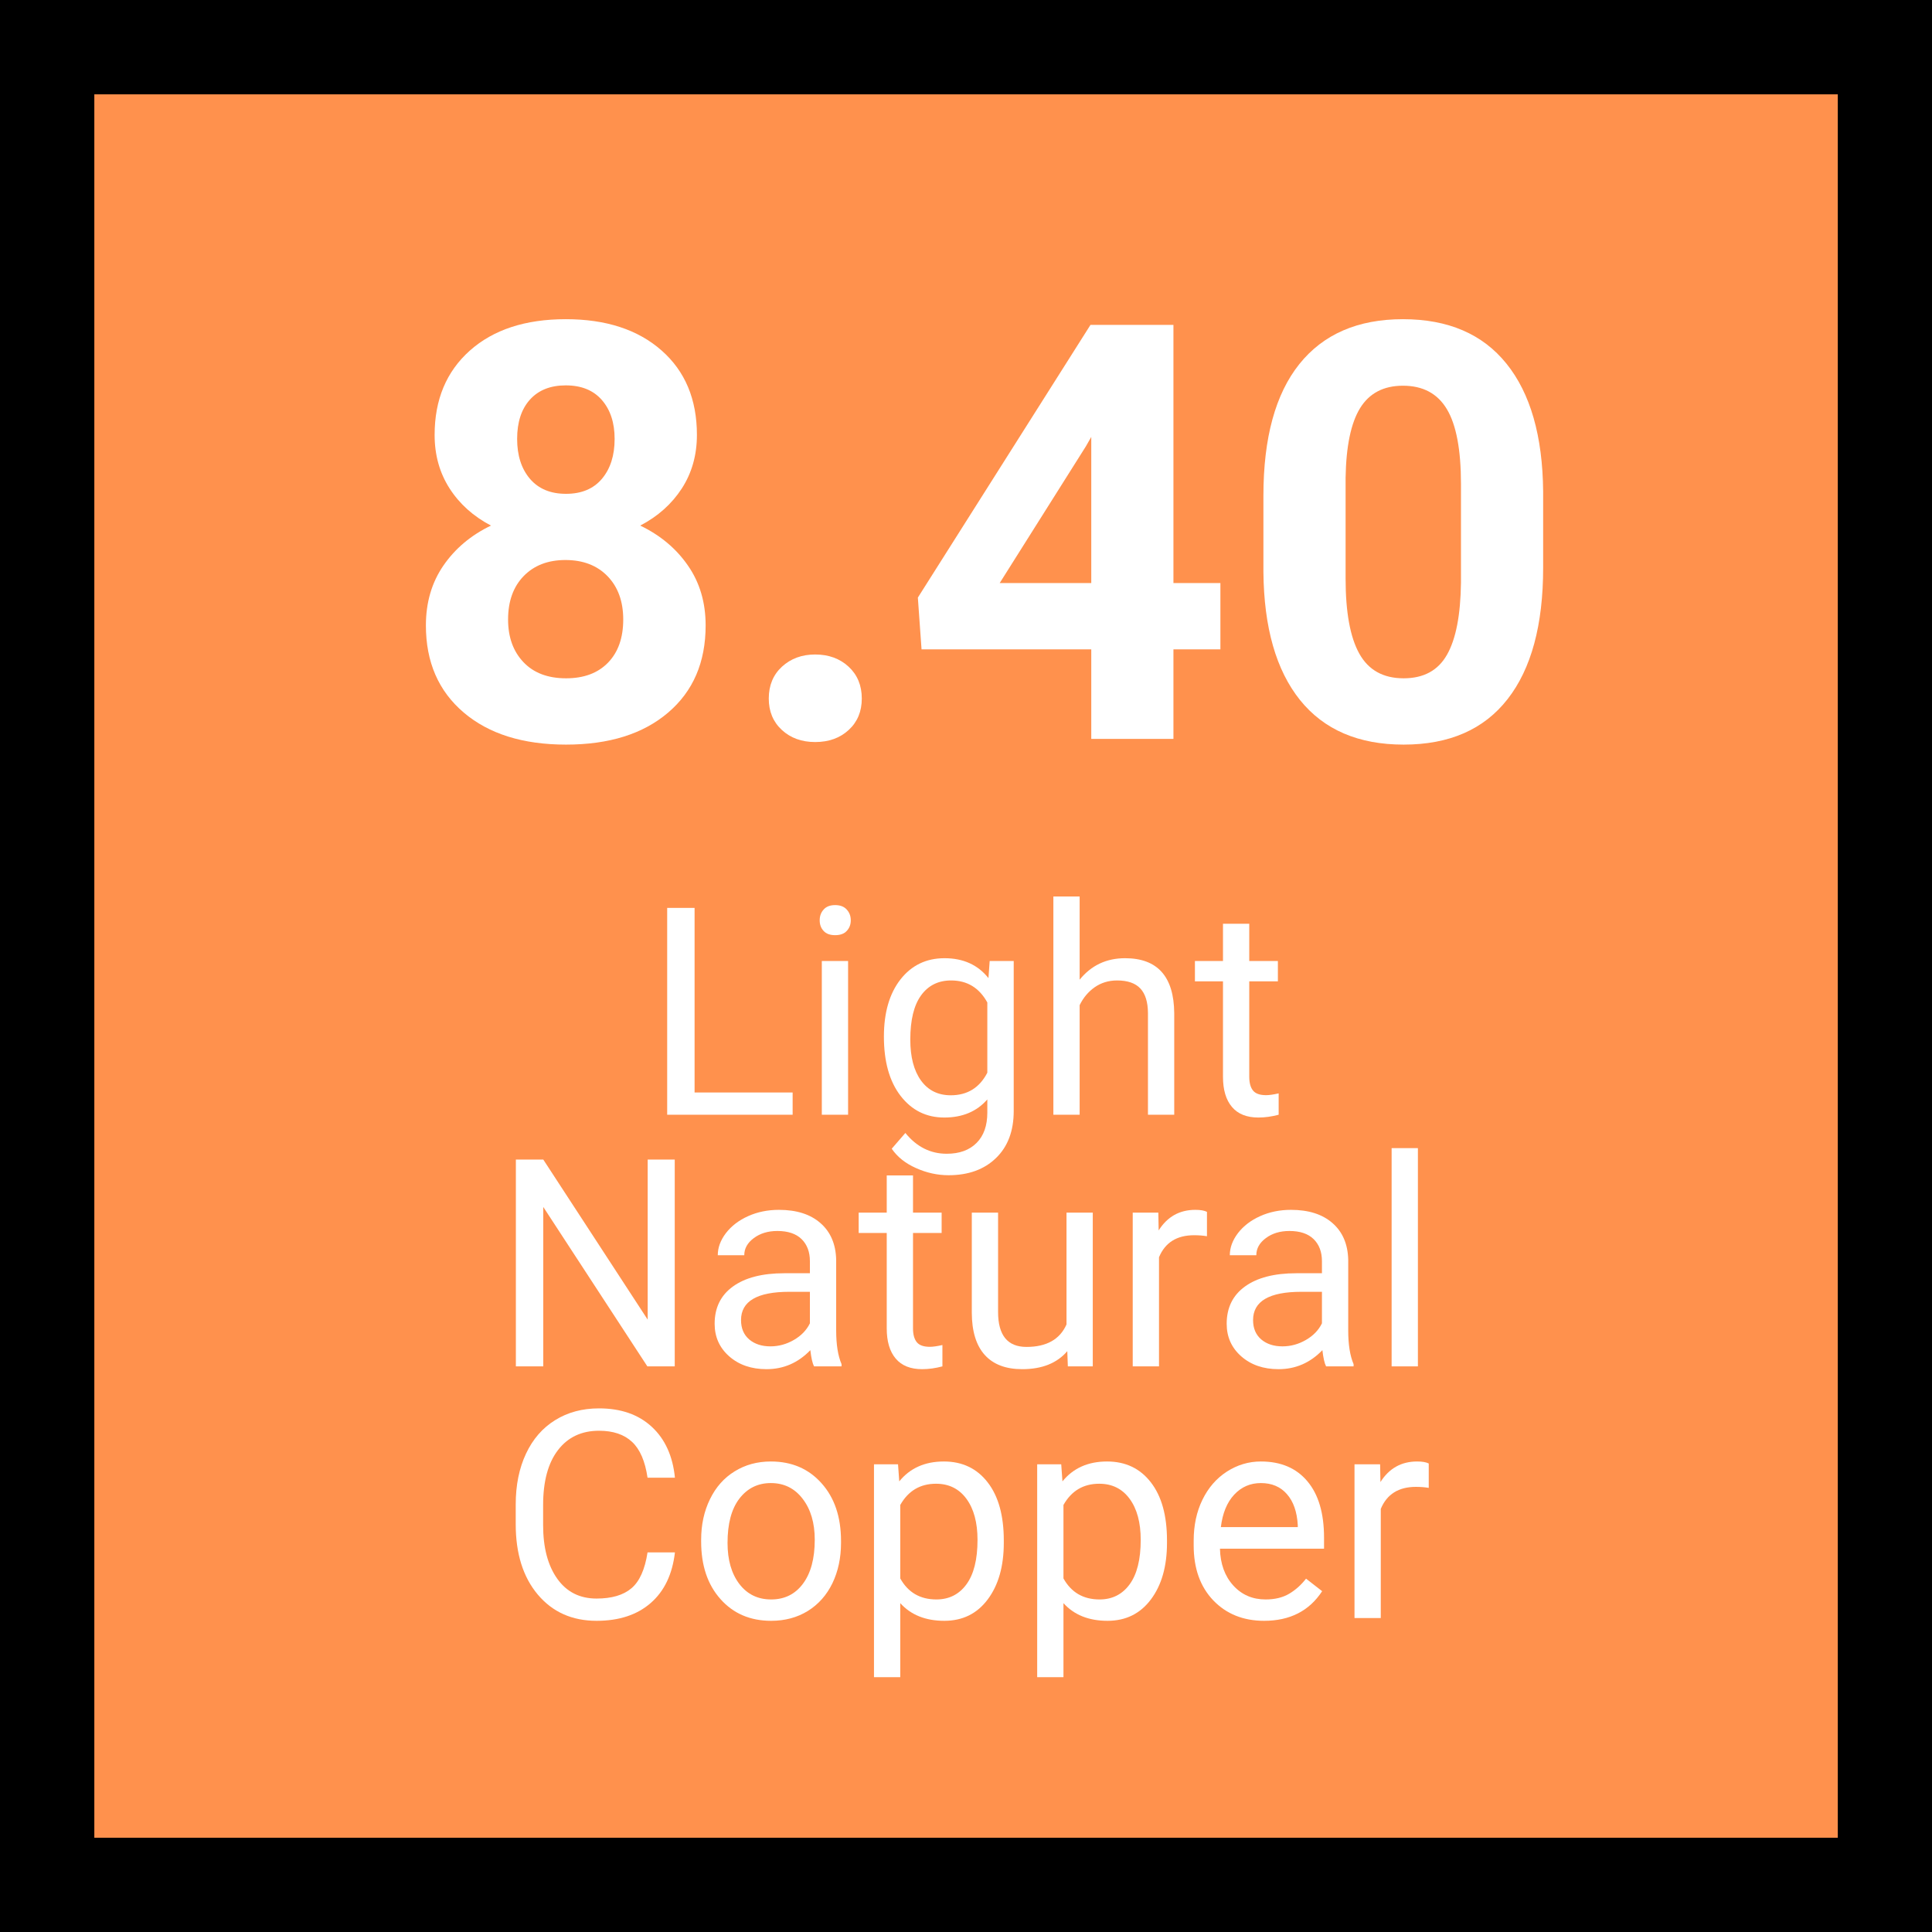 <svg xmlns="http://www.w3.org/2000/svg" xmlns:xlink="http://www.w3.org/1999/xlink" width="360" zoomAndPan="magnify" viewBox="0 0 270 270" height="360" preserveAspectRatio="xMidYMid meet" version="1.2"><defs/><g id="9b15aac44a"><rect x="0" width="270" y="0" height="270" style="fill:#ffffff;fill-opacity:1;stroke:none;"/><rect x="0" width="270" y="0" height="270" style="fill:#ff914d;fill-opacity:1;stroke:none;"/><path style="fill:none;stroke-width:10.742;stroke-linecap:round;stroke-linejoin:round;stroke:#000000;stroke-opacity:1;stroke-miterlimit:10;" d="M 5.371 5.371 L 177.259 5.371 L 177.259 177.259 L 5.371 177.259 Z M 5.371 5.371 " transform="matrix(1.512,0,0,1.512,-3.06,-3.06)"/><g style="fill:#ffffff;fill-opacity:1;"><g transform="translate(55.739, 103.263)"><path style="stroke:none" d="M 41.656 -42.484 C 41.656 -39.672 40.953 -37.176 39.547 -35 C 38.141 -32.832 36.203 -31.102 33.734 -29.812 C 36.547 -28.457 38.77 -26.594 40.406 -24.219 C 42.051 -21.852 42.875 -19.066 42.875 -15.859 C 42.875 -10.711 41.125 -6.648 37.625 -3.672 C 34.133 -0.691 29.379 0.797 23.359 0.797 C 17.348 0.797 12.582 -0.695 9.062 -3.688 C 5.539 -6.688 3.781 -10.742 3.781 -15.859 C 3.781 -19.066 4.598 -21.859 6.234 -24.234 C 7.879 -26.617 10.094 -28.477 12.875 -29.812 C 10.414 -31.102 8.488 -32.832 7.094 -35 C 5.695 -37.176 5 -39.672 5 -42.484 C 5 -47.41 6.641 -51.336 9.922 -54.266 C 13.211 -57.191 17.68 -58.656 23.328 -58.656 C 28.941 -58.656 33.398 -57.203 36.703 -54.297 C 40.004 -51.398 41.656 -47.461 41.656 -42.484 Z M 31.359 -16.688 C 31.359 -19.207 30.629 -21.223 29.172 -22.734 C 27.711 -24.242 25.75 -25 23.281 -25 C 20.844 -25 18.895 -24.25 17.438 -22.75 C 15.988 -21.25 15.266 -19.227 15.266 -16.688 C 15.266 -14.227 15.977 -12.242 17.406 -10.734 C 18.832 -9.223 20.82 -8.469 23.375 -8.469 C 25.863 -8.469 27.816 -9.195 29.234 -10.656 C 30.648 -12.113 31.359 -14.125 31.359 -16.688 Z M 30.156 -41.922 C 30.156 -44.18 29.562 -45.992 28.375 -47.359 C 27.188 -48.723 25.504 -49.406 23.328 -49.406 C 21.18 -49.406 19.508 -48.738 18.312 -47.406 C 17.125 -46.082 16.531 -44.254 16.531 -41.922 C 16.531 -39.617 17.125 -37.766 18.312 -36.359 C 19.508 -34.953 21.191 -34.25 23.359 -34.25 C 25.535 -34.25 27.211 -34.953 28.391 -36.359 C 29.566 -37.766 30.156 -39.617 30.156 -41.922 Z M 30.156 -41.922 "/></g></g><g style="fill:#ffffff;fill-opacity:1;"><g transform="translate(102.437, 103.263)"><path style="stroke:none" d="M 5 -5.641 C 5 -7.473 5.613 -8.957 6.844 -10.094 C 8.082 -11.227 9.629 -11.797 11.484 -11.797 C 13.367 -11.797 14.926 -11.227 16.156 -10.094 C 17.383 -8.957 18 -7.473 18 -5.641 C 18 -3.836 17.391 -2.375 16.172 -1.25 C 14.953 -0.125 13.391 0.438 11.484 0.438 C 9.598 0.438 8.047 -0.125 6.828 -1.25 C 5.609 -2.375 5 -3.836 5 -5.641 Z M 5 -5.641 "/></g></g><g style="fill:#ffffff;fill-opacity:1;"><g transform="translate(126.084, 103.263)"><path style="stroke:none" d="M 37.906 -21.781 L 44.469 -21.781 L 44.469 -12.516 L 37.906 -12.516 L 37.906 0 L 26.422 0 L 26.422 -12.516 L 2.703 -12.516 L 2.188 -19.75 L 26.312 -57.859 L 37.906 -57.859 Z M 13.625 -21.781 L 26.422 -21.781 L 26.422 -42.203 L 25.672 -40.891 Z M 13.625 -21.781 "/></g></g><g style="fill:#ffffff;fill-opacity:1;"><g transform="translate(172.783, 103.263)"><path style="stroke:none" d="M 42.875 -23.922 C 42.875 -15.922 41.219 -9.801 37.906 -5.562 C 34.602 -1.32 29.758 0.797 23.375 0.797 C 17.062 0.797 12.234 -1.281 8.891 -5.438 C 5.555 -9.602 3.852 -15.566 3.781 -23.328 L 3.781 -33.984 C 3.781 -42.055 5.453 -48.188 8.797 -52.375 C 12.148 -56.562 16.977 -58.656 23.281 -58.656 C 29.594 -58.656 34.414 -56.582 37.75 -52.438 C 41.094 -48.289 42.801 -42.336 42.875 -34.578 Z M 31.391 -35.609 C 31.391 -40.398 30.734 -43.891 29.422 -46.078 C 28.117 -48.266 26.07 -49.359 23.281 -49.359 C 20.582 -49.359 18.586 -48.316 17.297 -46.234 C 16.016 -44.16 15.336 -40.91 15.266 -36.484 L 15.266 -22.422 C 15.266 -17.703 15.906 -14.195 17.188 -11.906 C 18.469 -9.613 20.531 -8.469 23.375 -8.469 C 26.176 -8.469 28.195 -9.566 29.438 -11.766 C 30.688 -13.961 31.336 -17.328 31.391 -21.859 Z M 31.391 -35.609 "/></g></g><g style="fill:#ffffff;fill-opacity:1;"><g transform="translate(89.881, 155.786)"><path style="stroke:none" d="M 7.188 -3.109 L 20.891 -3.109 L 20.891 0 L 3.359 0 L 3.359 -28.906 L 7.188 -28.906 Z M 7.188 -3.109 "/></g></g><g style="fill:#ffffff;fill-opacity:1;"><g transform="translate(111.756, 155.786)"><path style="stroke:none" d="M 6.766 0 L 3.094 0 L 3.094 -21.484 L 6.766 -21.484 Z M 2.797 -27.172 C 2.797 -27.766 2.977 -28.266 3.344 -28.672 C 3.707 -29.086 4.242 -29.297 4.953 -29.297 C 5.672 -29.297 6.211 -29.086 6.578 -28.672 C 6.953 -28.266 7.141 -27.766 7.141 -27.172 C 7.141 -26.578 6.953 -26.082 6.578 -25.688 C 6.211 -25.289 5.672 -25.094 4.953 -25.094 C 4.242 -25.094 3.707 -25.289 3.344 -25.688 C 2.977 -26.082 2.797 -26.578 2.797 -27.172 Z M 2.797 -27.172 "/></g></g><g style="fill:#ffffff;fill-opacity:1;"><g transform="translate(121.621, 155.786)"><path style="stroke:none" d="M 1.906 -10.922 C 1.906 -14.266 2.676 -16.926 4.219 -18.906 C 5.77 -20.883 7.82 -21.875 10.375 -21.875 C 13 -21.875 15.047 -20.945 16.516 -19.094 L 16.688 -21.484 L 20.047 -21.484 L 20.047 -0.516 C 20.047 2.266 19.223 4.453 17.578 6.047 C 15.93 7.648 13.719 8.453 10.938 8.453 C 9.383 8.453 7.867 8.117 6.391 7.453 C 4.91 6.797 3.781 5.895 3 4.75 L 4.906 2.547 C 6.477 4.484 8.406 5.453 10.688 5.453 C 12.469 5.453 13.859 4.945 14.859 3.938 C 15.859 2.938 16.359 1.523 16.359 -0.297 L 16.359 -2.141 C 14.891 -0.453 12.883 0.391 10.344 0.391 C 7.832 0.391 5.797 -0.617 4.234 -2.641 C 2.68 -4.66 1.906 -7.422 1.906 -10.922 Z M 5.594 -10.5 C 5.594 -8.082 6.086 -6.18 7.078 -4.797 C 8.078 -3.41 9.469 -2.719 11.25 -2.719 C 13.57 -2.719 15.273 -3.77 16.359 -5.875 L 16.359 -15.688 C 15.234 -17.738 13.547 -18.766 11.297 -18.766 C 9.504 -18.766 8.102 -18.066 7.094 -16.672 C 6.094 -15.285 5.594 -13.227 5.594 -10.5 Z M 5.594 -10.5 "/></g></g><g style="fill:#ffffff;fill-opacity:1;"><g transform="translate(144.429, 155.786)"><path style="stroke:none" d="M 6.453 -18.875 C 8.078 -20.875 10.191 -21.875 12.797 -21.875 C 17.336 -21.875 19.629 -19.312 19.672 -14.188 L 19.672 0 L 16 0 L 16 -14.219 C 15.988 -15.758 15.633 -16.898 14.938 -17.641 C 14.238 -18.391 13.156 -18.766 11.688 -18.766 C 10.5 -18.766 9.453 -18.445 8.547 -17.812 C 7.648 -17.176 6.953 -16.344 6.453 -15.312 L 6.453 0 L 2.781 0 L 2.781 -30.5 L 6.453 -30.5 Z M 6.453 -18.875 "/></g></g><g style="fill:#ffffff;fill-opacity:1;"><g transform="translate(166.82, 155.786)"><path style="stroke:none" d="M 7.766 -26.688 L 7.766 -21.484 L 11.766 -21.484 L 11.766 -18.641 L 7.766 -18.641 L 7.766 -5.312 C 7.766 -4.457 7.941 -3.812 8.297 -3.375 C 8.648 -2.945 9.258 -2.734 10.125 -2.734 C 10.551 -2.734 11.133 -2.816 11.875 -2.984 L 11.875 0 C 10.906 0.258 9.961 0.391 9.047 0.391 C 7.41 0.391 6.176 -0.102 5.344 -1.094 C 4.508 -2.082 4.094 -3.488 4.094 -5.312 L 4.094 -18.641 L 0.172 -18.641 L 0.172 -21.484 L 4.094 -21.484 L 4.094 -26.688 Z M 7.766 -26.688 "/></g></g><g style="fill:#ffffff;fill-opacity:1;"><g transform="translate(68.734, 190.953)"><path style="stroke:none" d="M 25.562 0 L 21.734 0 L 7.188 -22.281 L 7.188 0 L 3.359 0 L 3.359 -28.906 L 7.188 -28.906 L 21.781 -6.531 L 21.781 -28.906 L 25.562 -28.906 Z M 25.562 0 "/></g></g><g style="fill:#ffffff;fill-opacity:1;"><g transform="translate(97.716, 190.953)"><path style="stroke:none" d="M 16.047 0 C 15.828 -0.426 15.656 -1.18 15.531 -2.266 C 13.82 -0.492 11.781 0.391 9.406 0.391 C 7.289 0.391 5.551 -0.207 4.188 -1.406 C 2.832 -2.602 2.156 -4.117 2.156 -5.953 C 2.156 -8.191 3.004 -9.926 4.703 -11.156 C 6.41 -12.395 8.805 -13.016 11.891 -13.016 L 15.469 -13.016 L 15.469 -14.703 C 15.469 -15.992 15.082 -17.02 14.312 -17.781 C 13.539 -18.539 12.41 -18.922 10.922 -18.922 C 9.609 -18.922 8.508 -18.586 7.625 -17.922 C 6.738 -17.266 6.297 -16.469 6.297 -15.531 L 2.594 -15.531 C 2.594 -16.594 2.973 -17.625 3.734 -18.625 C 4.504 -19.625 5.539 -20.414 6.844 -21 C 8.145 -21.582 9.578 -21.875 11.141 -21.875 C 13.609 -21.875 15.547 -21.254 16.953 -20.016 C 18.359 -18.785 19.086 -17.082 19.141 -14.906 L 19.141 -5.016 C 19.141 -3.047 19.391 -1.477 19.891 -0.312 L 19.891 0 Z M 9.953 -2.797 C 11.098 -2.797 12.188 -3.094 13.219 -3.688 C 14.25 -4.281 15 -5.055 15.469 -6.016 L 15.469 -10.422 L 12.594 -10.422 C 8.094 -10.422 5.844 -9.102 5.844 -6.469 C 5.844 -5.32 6.223 -4.422 6.984 -3.766 C 7.754 -3.117 8.742 -2.797 9.953 -2.797 Z M 9.953 -2.797 "/></g></g><g style="fill:#ffffff;fill-opacity:1;"><g transform="translate(119.829, 190.953)"><path style="stroke:none" d="M 7.766 -26.688 L 7.766 -21.484 L 11.766 -21.484 L 11.766 -18.641 L 7.766 -18.641 L 7.766 -5.312 C 7.766 -4.457 7.941 -3.812 8.297 -3.375 C 8.648 -2.945 9.258 -2.734 10.125 -2.734 C 10.551 -2.734 11.133 -2.816 11.875 -2.984 L 11.875 0 C 10.906 0.258 9.961 0.391 9.047 0.391 C 7.41 0.391 6.176 -0.102 5.344 -1.094 C 4.508 -2.082 4.094 -3.488 4.094 -5.312 L 4.094 -18.641 L 0.172 -18.641 L 0.172 -21.484 L 4.094 -21.484 L 4.094 -26.688 Z M 7.766 -26.688 "/></g></g><g style="fill:#ffffff;fill-opacity:1;"><g transform="translate(133.108, 190.953)"><path style="stroke:none" d="M 16.047 -2.125 C 14.609 -0.445 12.508 0.391 9.75 0.391 C 7.457 0.391 5.711 -0.27 4.516 -1.594 C 3.316 -2.926 2.711 -4.895 2.703 -7.5 L 2.703 -21.484 L 6.375 -21.484 L 6.375 -7.609 C 6.375 -4.348 7.695 -2.719 10.344 -2.719 C 13.145 -2.719 15.008 -3.766 15.938 -5.859 L 15.938 -21.484 L 19.609 -21.484 L 19.609 0 L 16.125 0 Z M 16.047 -2.125 "/></g></g><g style="fill:#ffffff;fill-opacity:1;"><g transform="translate(155.519, 190.953)"><path style="stroke:none" d="M 13.156 -18.188 C 12.602 -18.281 12.004 -18.328 11.359 -18.328 C 8.941 -18.328 7.305 -17.301 6.453 -15.25 L 6.453 0 L 2.781 0 L 2.781 -21.484 L 6.359 -21.484 L 6.406 -19 C 7.613 -20.914 9.32 -21.875 11.531 -21.875 C 12.25 -21.875 12.789 -21.781 13.156 -21.594 Z M 13.156 -18.188 "/></g></g><g style="fill:#ffffff;fill-opacity:1;"><g transform="translate(169.275, 190.953)"><path style="stroke:none" d="M 16.047 0 C 15.828 -0.426 15.656 -1.18 15.531 -2.266 C 13.82 -0.492 11.781 0.391 9.406 0.391 C 7.289 0.391 5.551 -0.207 4.188 -1.406 C 2.832 -2.602 2.156 -4.117 2.156 -5.953 C 2.156 -8.191 3.004 -9.926 4.703 -11.156 C 6.41 -12.395 8.805 -13.016 11.891 -13.016 L 15.469 -13.016 L 15.469 -14.703 C 15.469 -15.992 15.082 -17.02 14.312 -17.781 C 13.539 -18.539 12.41 -18.922 10.922 -18.922 C 9.609 -18.922 8.508 -18.586 7.625 -17.922 C 6.738 -17.266 6.297 -16.469 6.297 -15.531 L 2.594 -15.531 C 2.594 -16.594 2.973 -17.625 3.734 -18.625 C 4.504 -19.625 5.539 -20.414 6.844 -21 C 8.145 -21.582 9.578 -21.875 11.141 -21.875 C 13.609 -21.875 15.547 -21.254 16.953 -20.016 C 18.359 -18.785 19.086 -17.082 19.141 -14.906 L 19.141 -5.016 C 19.141 -3.047 19.391 -1.477 19.891 -0.312 L 19.891 0 Z M 9.953 -2.797 C 11.098 -2.797 12.188 -3.094 13.219 -3.688 C 14.25 -4.281 15 -5.055 15.469 -6.016 L 15.469 -10.422 L 12.594 -10.422 C 8.094 -10.422 5.844 -9.102 5.844 -6.469 C 5.844 -5.32 6.223 -4.422 6.984 -3.766 C 7.754 -3.117 8.742 -2.797 9.953 -2.797 Z M 9.953 -2.797 "/></g></g><g style="fill:#ffffff;fill-opacity:1;"><g transform="translate(191.388, 190.953)"><path style="stroke:none" d="M 6.766 0 L 3.094 0 L 3.094 -30.5 L 6.766 -30.5 Z M 6.766 0 "/></g></g><g style="fill:#ffffff;fill-opacity:1;"><g transform="translate(69.714, 226.12)"><path style="stroke:none" d="M 24.609 -9.172 C 24.254 -6.109 23.125 -3.75 21.219 -2.094 C 19.32 -0.438 16.801 0.391 13.656 0.391 C 10.238 0.391 7.5 -0.832 5.438 -3.281 C 3.383 -5.727 2.359 -9.004 2.359 -13.109 L 2.359 -15.875 C 2.359 -18.562 2.836 -20.926 3.797 -22.969 C 4.754 -25.008 6.113 -26.57 7.875 -27.656 C 9.633 -28.75 11.676 -29.297 14 -29.297 C 17.062 -29.297 19.52 -28.438 21.375 -26.719 C 23.227 -25.008 24.305 -22.641 24.609 -19.609 L 20.781 -19.609 C 20.445 -21.91 19.727 -23.578 18.625 -24.609 C 17.52 -25.648 15.977 -26.172 14 -26.172 C 11.562 -26.172 9.648 -25.27 8.266 -23.469 C 6.879 -21.664 6.188 -19.102 6.188 -15.781 L 6.188 -12.984 C 6.188 -9.848 6.844 -7.352 8.156 -5.5 C 9.469 -3.645 11.301 -2.719 13.656 -2.719 C 15.77 -2.719 17.395 -3.195 18.531 -4.156 C 19.664 -5.113 20.414 -6.785 20.781 -9.172 Z M 24.609 -9.172 "/></g></g><g style="fill:#ffffff;fill-opacity:1;"><g transform="translate(96.175, 226.12)"><path style="stroke:none" d="M 1.812 -10.938 C 1.812 -13.039 2.223 -14.93 3.047 -16.609 C 3.867 -18.297 5.02 -19.594 6.5 -20.5 C 7.977 -21.414 9.66 -21.875 11.547 -21.875 C 14.473 -21.875 16.836 -20.859 18.641 -18.828 C 20.453 -16.805 21.359 -14.117 21.359 -10.766 L 21.359 -10.5 C 21.359 -8.406 20.957 -6.523 20.156 -4.859 C 19.352 -3.203 18.207 -1.91 16.719 -0.984 C 15.227 -0.066 13.52 0.391 11.594 0.391 C 8.676 0.391 6.316 -0.617 4.516 -2.641 C 2.711 -4.66 1.812 -7.344 1.812 -10.688 Z M 5.5 -10.5 C 5.5 -8.113 6.051 -6.195 7.156 -4.75 C 8.258 -3.312 9.738 -2.594 11.594 -2.594 C 13.457 -2.594 14.938 -3.32 16.031 -4.781 C 17.133 -6.25 17.688 -8.301 17.688 -10.938 C 17.688 -13.289 17.125 -15.195 16 -16.656 C 14.883 -18.125 13.398 -18.859 11.547 -18.859 C 9.734 -18.859 8.27 -18.133 7.156 -16.688 C 6.051 -15.25 5.5 -13.188 5.5 -10.5 Z M 5.5 -10.5 "/></g></g><g style="fill:#ffffff;fill-opacity:1;"><g transform="translate(119.36, 226.12)"><path style="stroke:none" d="M 20.922 -10.5 C 20.922 -7.227 20.172 -4.594 18.672 -2.594 C 17.18 -0.602 15.16 0.391 12.609 0.391 C 9.992 0.391 7.941 -0.43 6.453 -2.078 L 6.453 8.266 L 2.781 8.266 L 2.781 -21.484 L 6.141 -21.484 L 6.312 -19.094 C 7.812 -20.945 9.891 -21.875 12.547 -21.875 C 15.129 -21.875 17.172 -20.898 18.672 -18.953 C 20.172 -17.016 20.922 -14.312 20.922 -10.844 Z M 17.25 -10.922 C 17.25 -13.336 16.734 -15.25 15.703 -16.656 C 14.672 -18.062 13.254 -18.766 11.453 -18.766 C 9.234 -18.766 7.566 -17.773 6.453 -15.797 L 6.453 -5.531 C 7.547 -3.57 9.227 -2.594 11.5 -2.594 C 13.258 -2.594 14.656 -3.289 15.688 -4.688 C 16.727 -6.094 17.25 -8.172 17.25 -10.922 Z M 17.25 -10.922 "/></g></g><g style="fill:#ffffff;fill-opacity:1;"><g transform="translate(142.167, 226.12)"><path style="stroke:none" d="M 20.922 -10.5 C 20.922 -7.227 20.172 -4.594 18.672 -2.594 C 17.18 -0.602 15.16 0.391 12.609 0.391 C 9.992 0.391 7.941 -0.43 6.453 -2.078 L 6.453 8.266 L 2.781 8.266 L 2.781 -21.484 L 6.141 -21.484 L 6.312 -19.094 C 7.812 -20.945 9.891 -21.875 12.547 -21.875 C 15.129 -21.875 17.172 -20.898 18.672 -18.953 C 20.172 -17.016 20.922 -14.312 20.922 -10.844 Z M 17.25 -10.922 C 17.25 -13.336 16.734 -15.25 15.703 -16.656 C 14.672 -18.062 13.254 -18.766 11.453 -18.766 C 9.234 -18.766 7.566 -17.773 6.453 -15.797 L 6.453 -5.531 C 7.547 -3.57 9.227 -2.594 11.5 -2.594 C 13.258 -2.594 14.656 -3.289 15.688 -4.688 C 16.727 -6.094 17.25 -8.172 17.25 -10.922 Z M 17.25 -10.922 "/></g></g><g style="fill:#ffffff;fill-opacity:1;"><g transform="translate(164.975, 226.12)"><path style="stroke:none" d="M 11.688 0.391 C 8.781 0.391 6.41 -0.562 4.578 -2.469 C 2.754 -4.383 1.844 -6.941 1.844 -10.141 L 1.844 -10.812 C 1.844 -12.945 2.25 -14.848 3.062 -16.516 C 3.875 -18.191 5.008 -19.504 6.469 -20.453 C 7.938 -21.398 9.523 -21.875 11.234 -21.875 C 14.023 -21.875 16.191 -20.953 17.734 -19.109 C 19.285 -17.273 20.062 -14.645 20.062 -11.219 L 20.062 -9.688 L 5.516 -9.688 C 5.566 -7.57 6.188 -5.859 7.375 -4.547 C 8.562 -3.242 10.066 -2.594 11.891 -2.594 C 13.191 -2.594 14.289 -2.859 15.188 -3.391 C 16.082 -3.922 16.867 -4.625 17.547 -5.5 L 19.797 -3.75 C 17.992 -0.988 15.289 0.391 11.688 0.391 Z M 11.234 -18.859 C 9.754 -18.859 8.508 -18.316 7.5 -17.234 C 6.5 -16.16 5.879 -14.648 5.641 -12.703 L 16.391 -12.703 L 16.391 -12.984 C 16.285 -14.848 15.781 -16.289 14.875 -17.312 C 13.977 -18.344 12.766 -18.859 11.234 -18.859 Z M 11.234 -18.859 "/></g></g><g style="fill:#ffffff;fill-opacity:1;"><g transform="translate(186.513, 226.12)"><path style="stroke:none" d="M 13.156 -18.188 C 12.602 -18.281 12.004 -18.328 11.359 -18.328 C 8.941 -18.328 7.305 -17.301 6.453 -15.25 L 6.453 0 L 2.781 0 L 2.781 -21.484 L 6.359 -21.484 L 6.406 -19 C 7.613 -20.914 9.32 -21.875 11.531 -21.875 C 12.25 -21.875 12.789 -21.781 13.156 -21.594 Z M 13.156 -18.188 "/></g></g></g></svg>